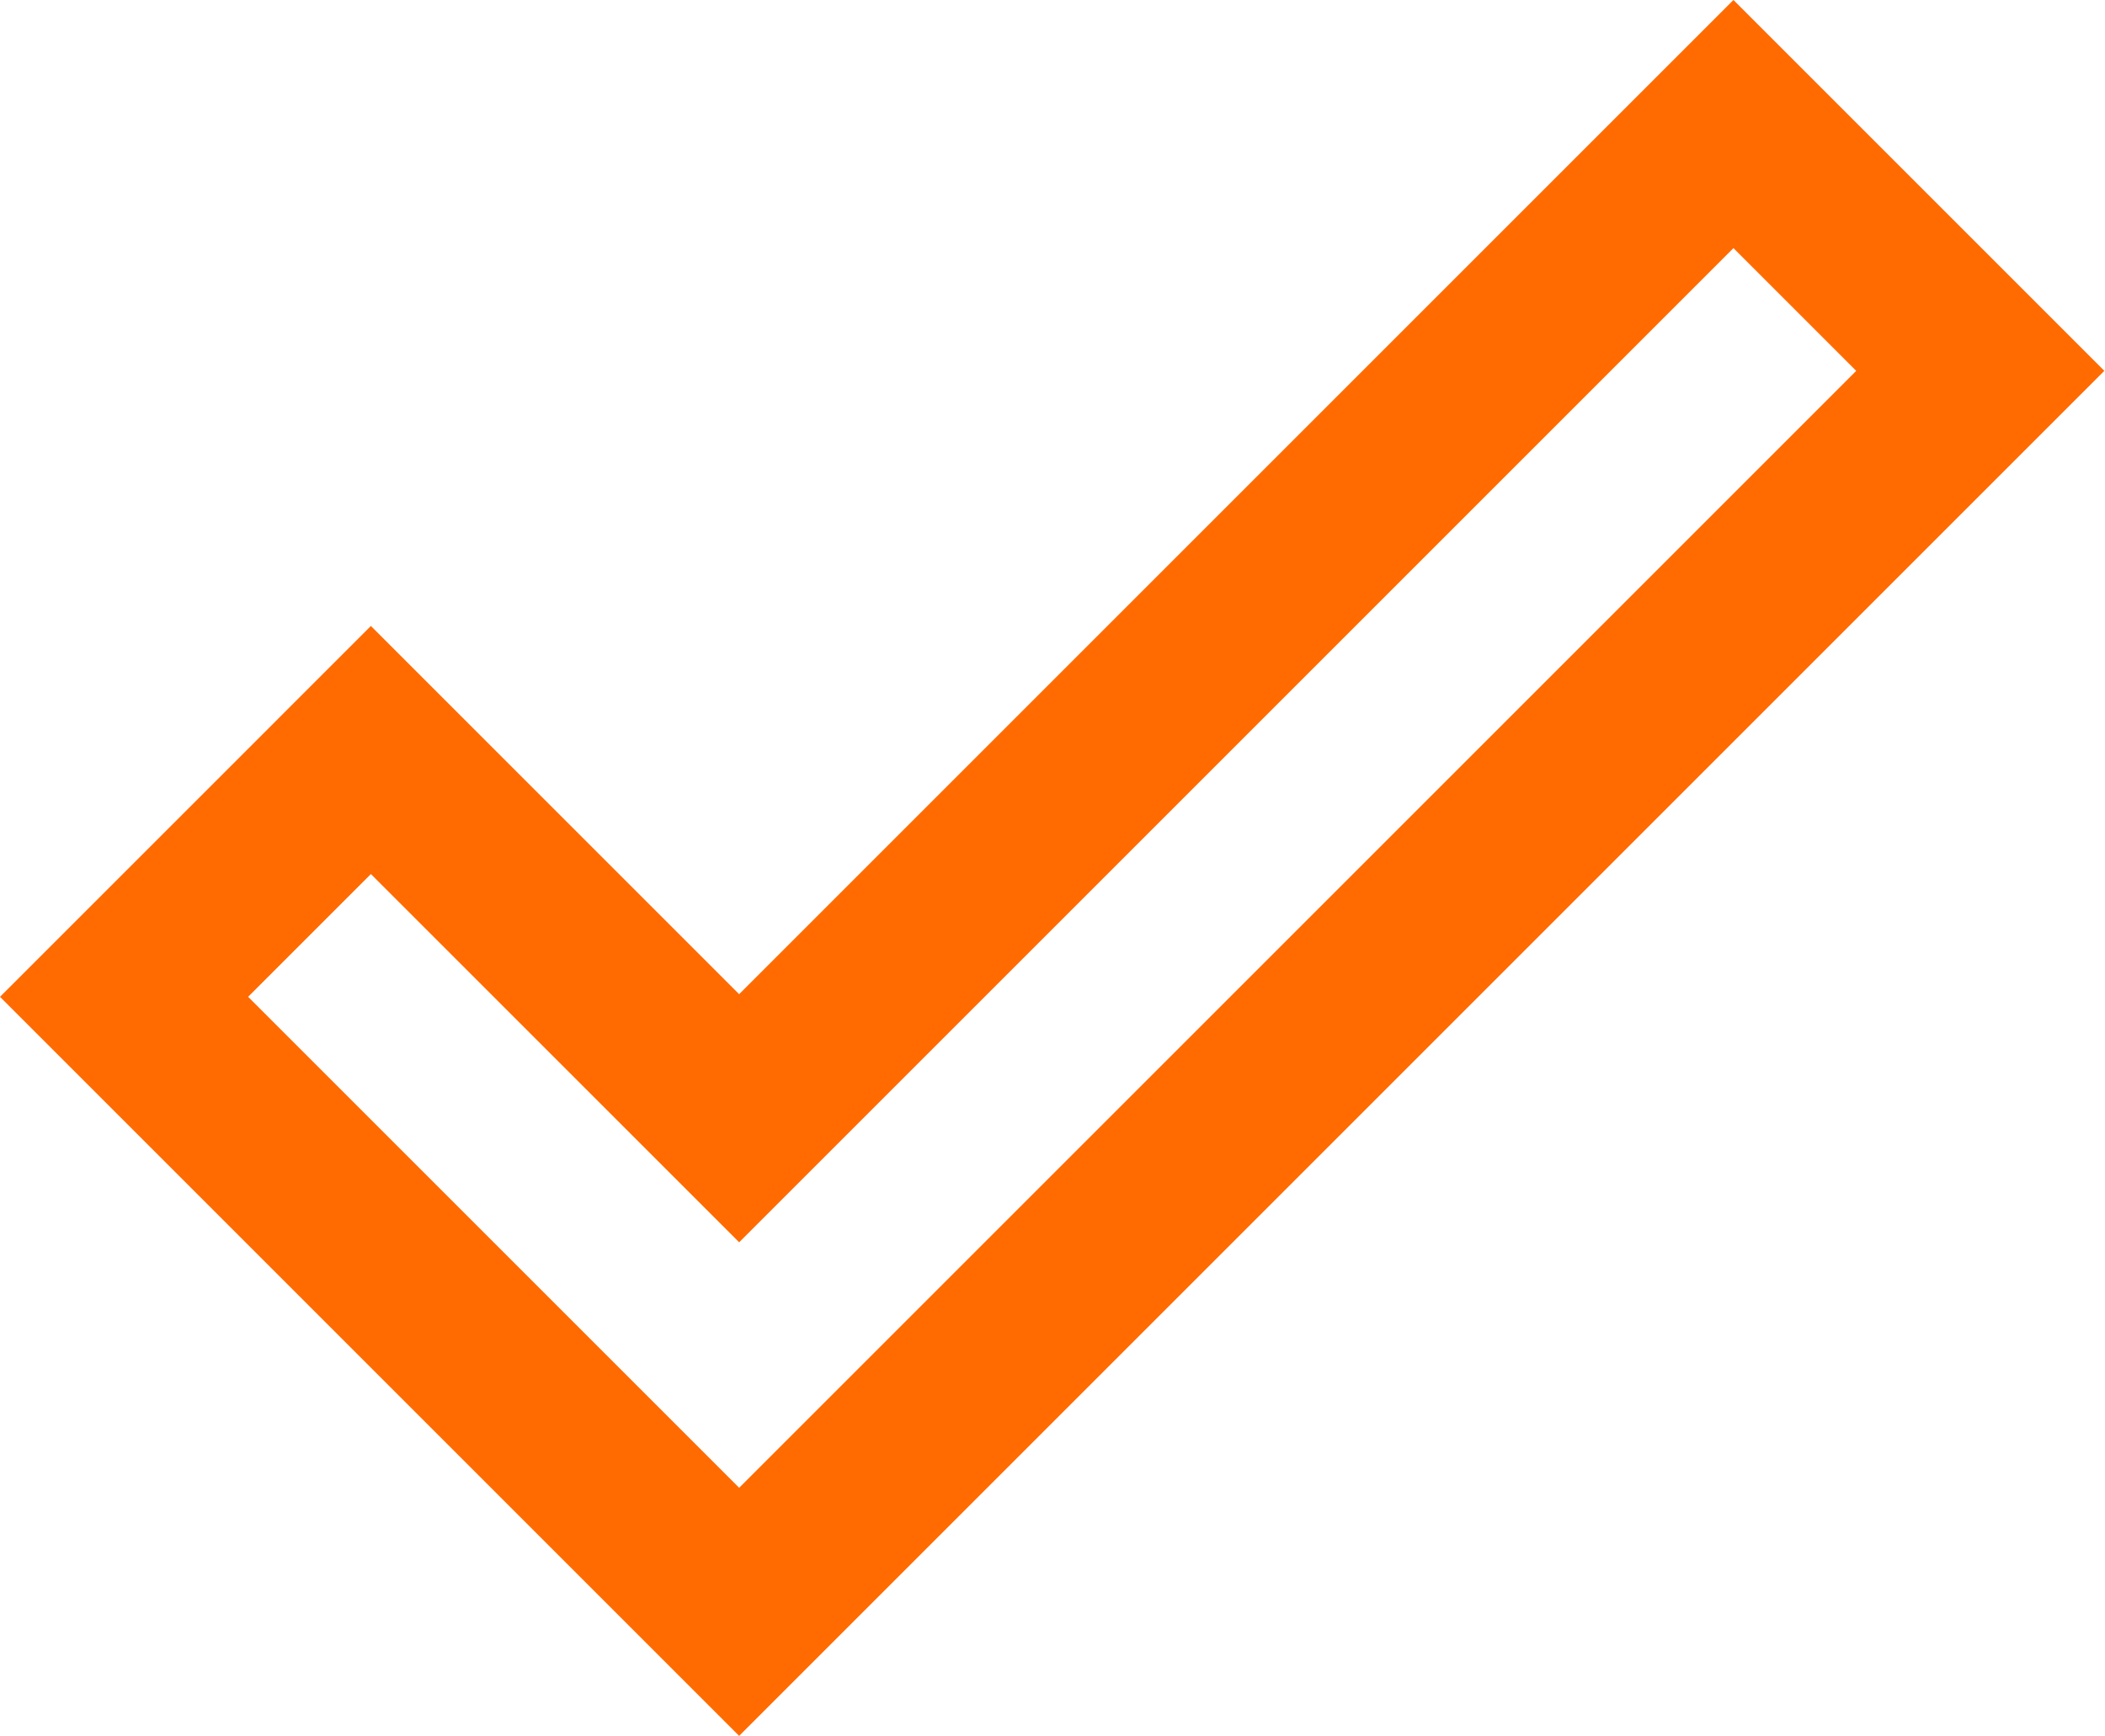 <?xml version="1.0" encoding="UTF-8"?> <svg xmlns="http://www.w3.org/2000/svg" width="679" height="560" viewBox="0 0 679 560" fill="none"> <path d="M559.152 80.04L598.747 119.636L238.424 479.96L80.04 321.576L119.636 281.98L238.424 400.768L559.152 80.04ZM559.152 0L238.424 320.727L119.636 201.939L0 321.576L238.424 560L678.788 119.636L559.152 0Z" fill="#FF6B00"></path> </svg> 